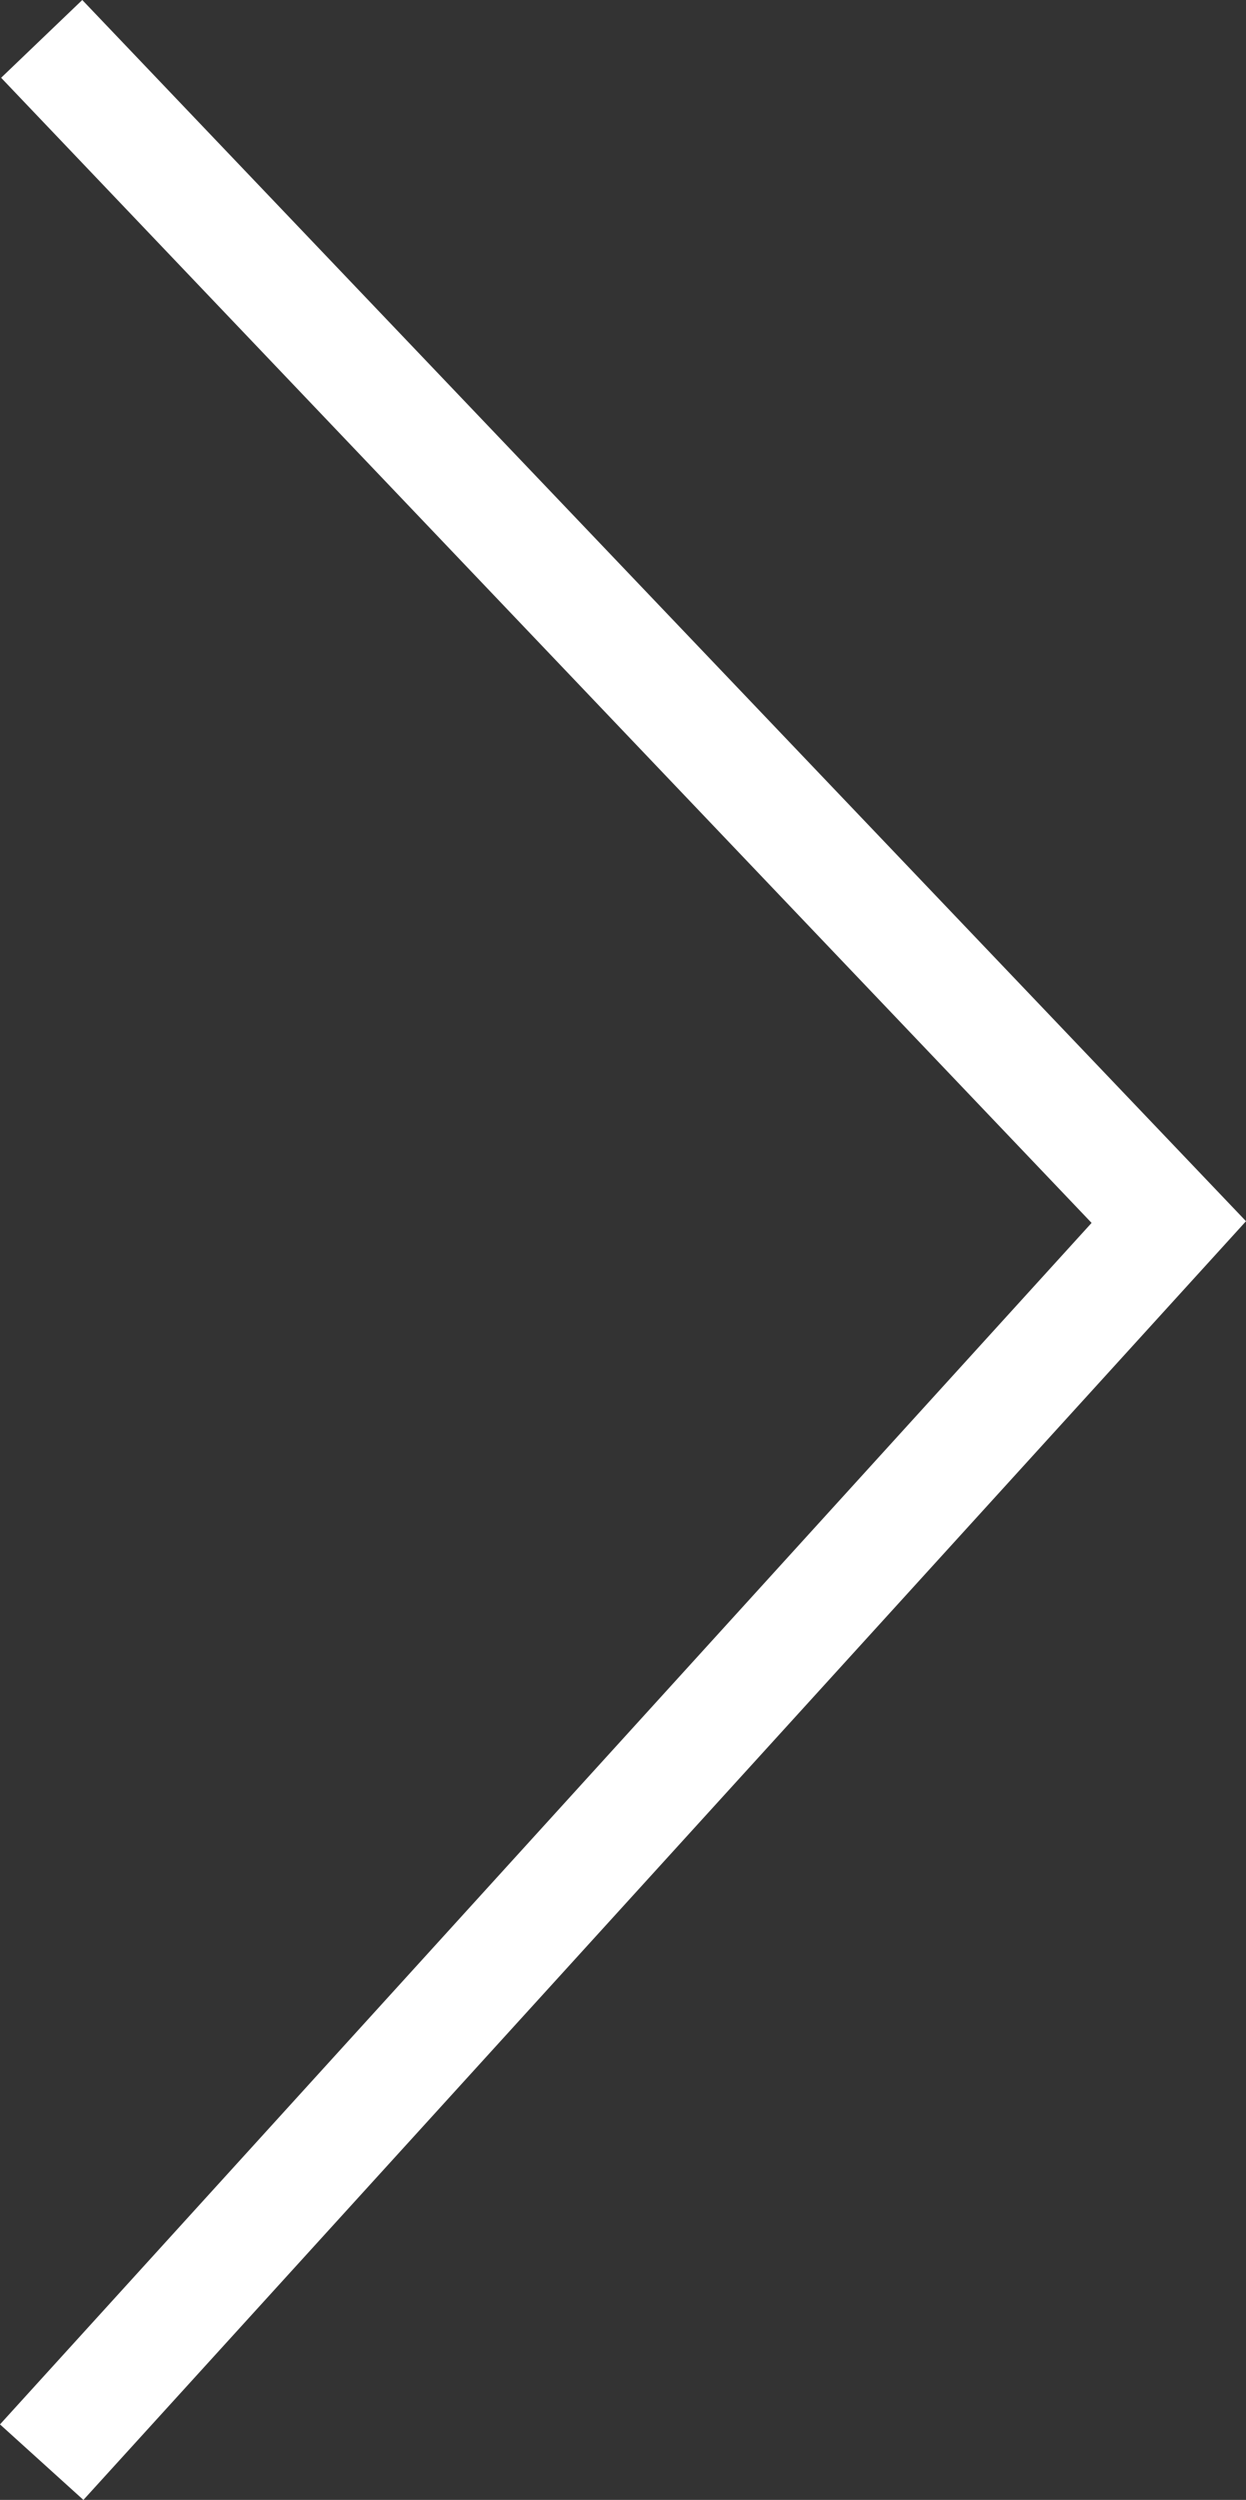 <svg xmlns="http://www.w3.org/2000/svg" viewBox="0 0 22.11 44.36"><rect x="0" y="0" width="22.11" height="44.36" fill="#333333" stroke="none"/><g id="Layer_2" data-name="Layer 2"><g id="Layer_1-2" data-name="Layer 1"><path fill="#fff" d="M1.48 44.36L0 43.02 19.37 21.7.02 1.38 1.46 0l20.65 21.67L1.48 44.36z" id="arrow-right"/></g></g></svg>